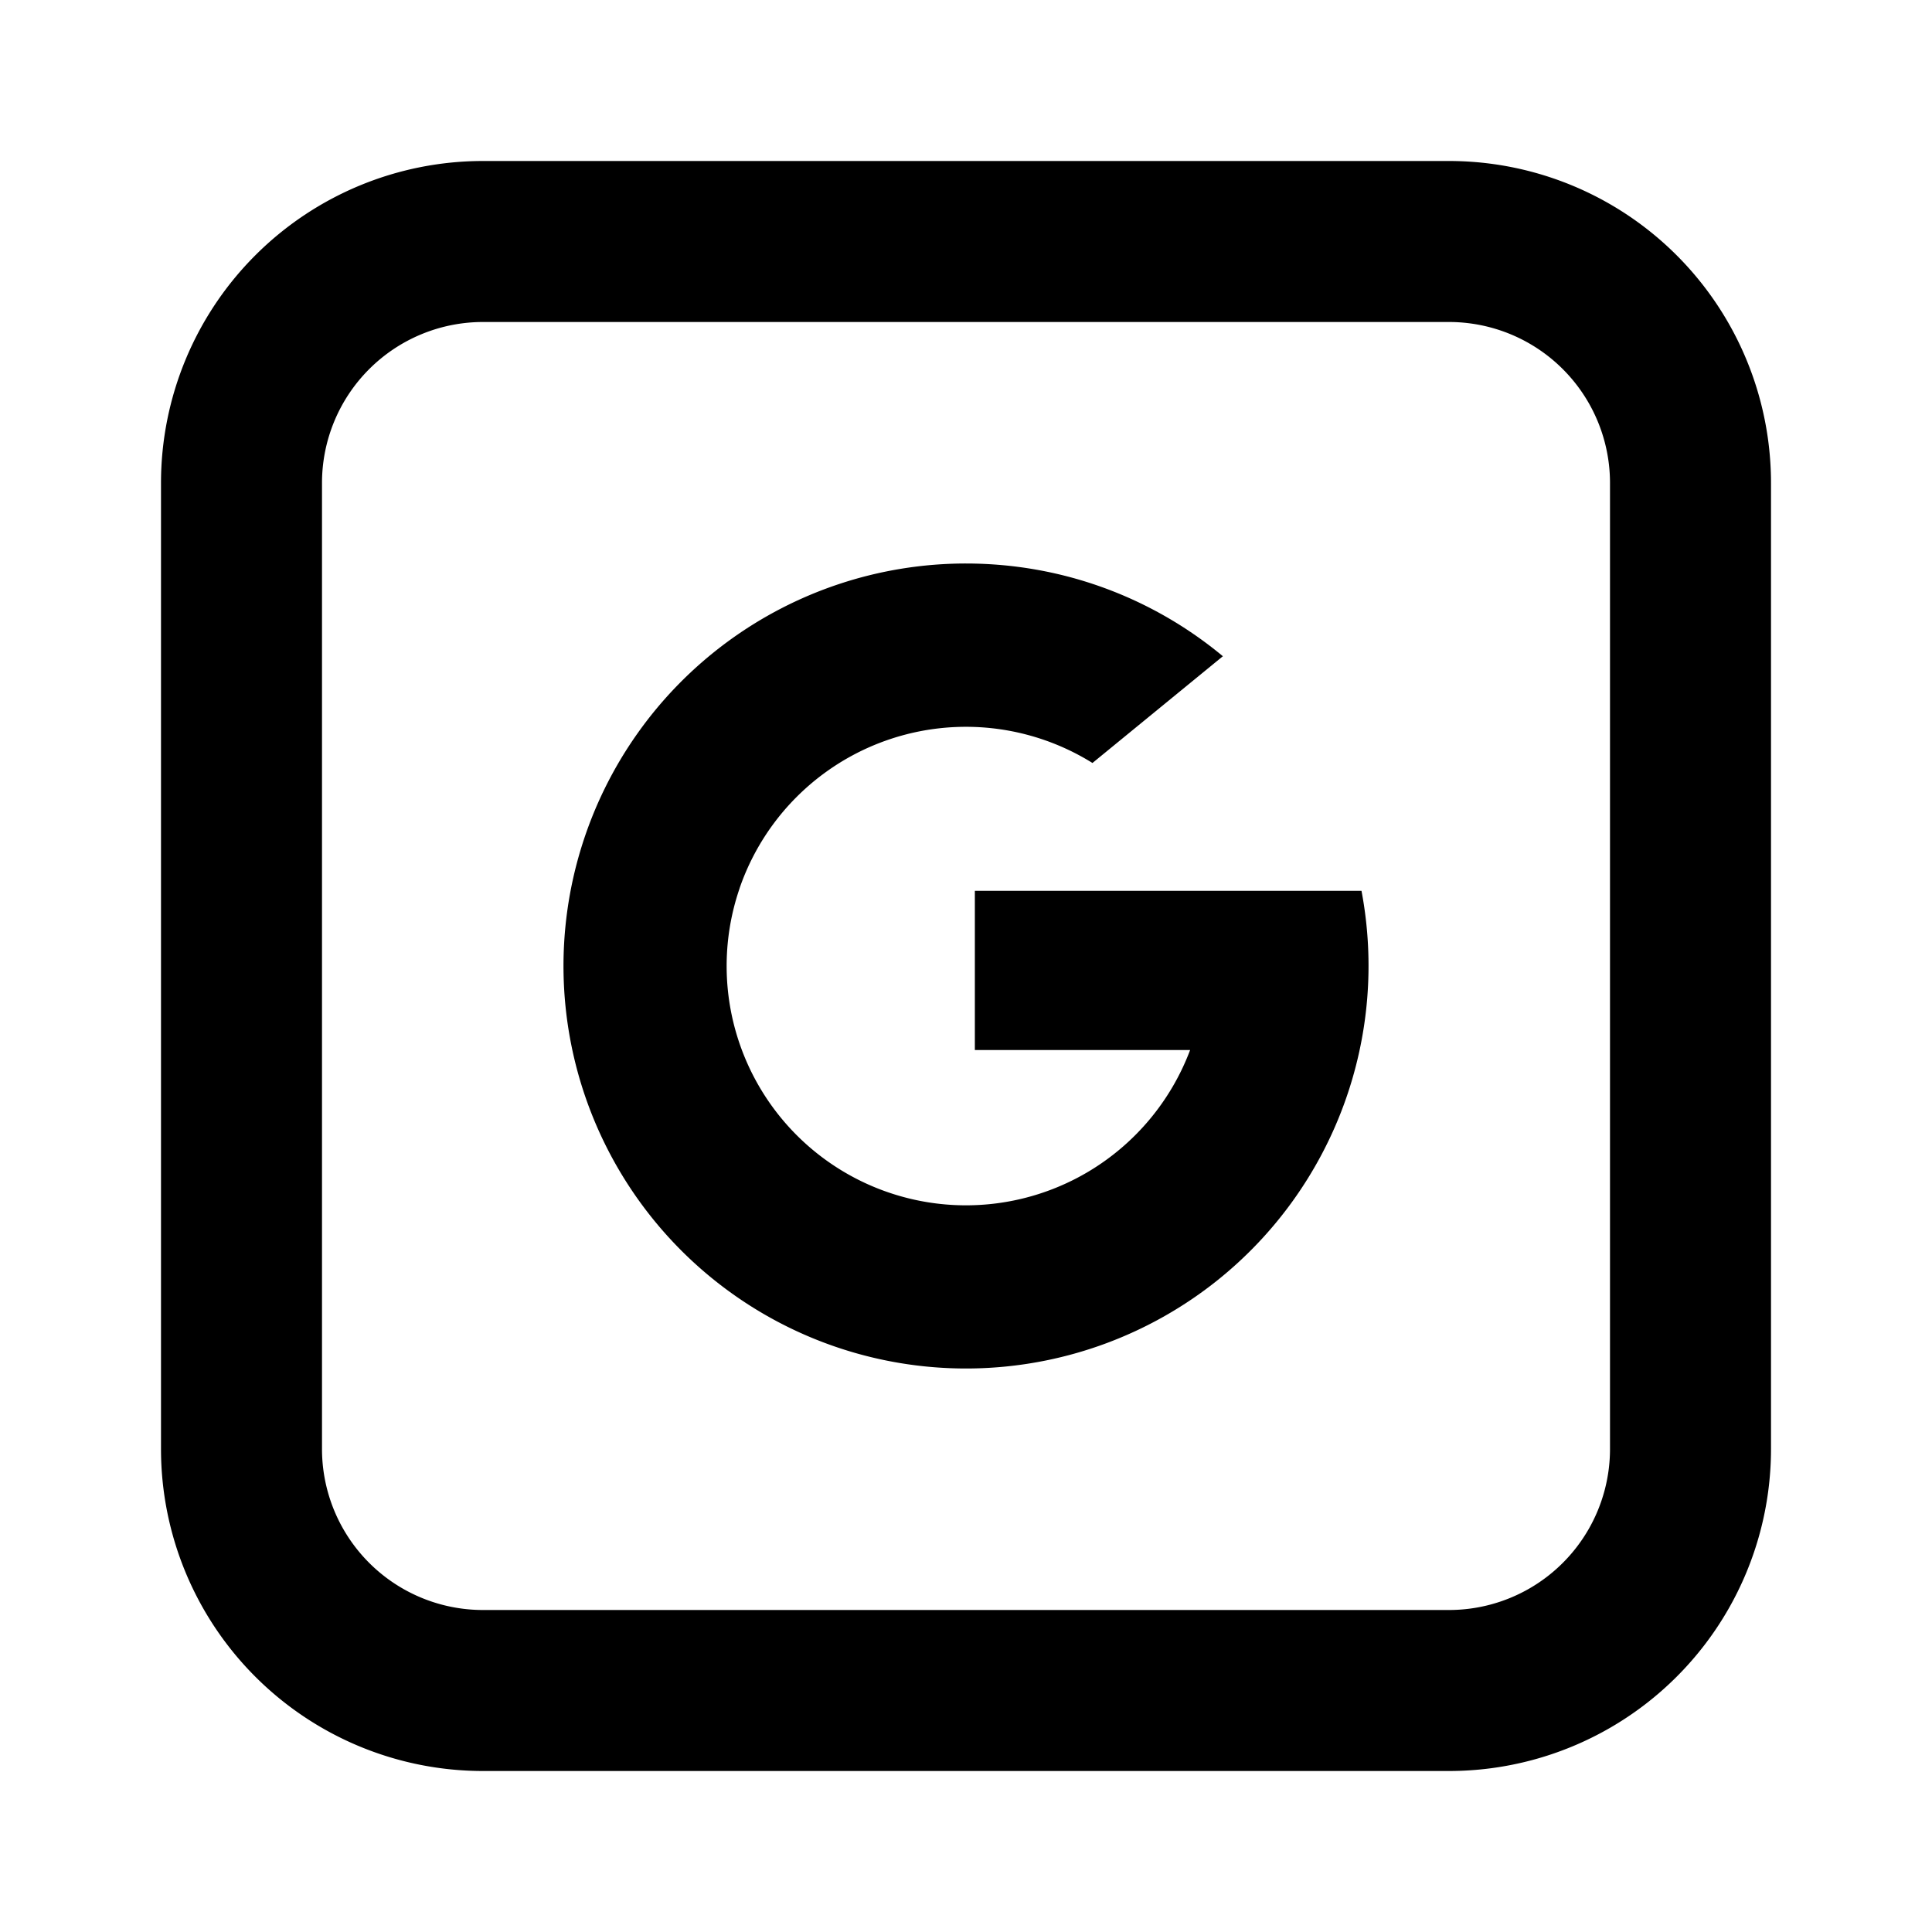 <?xml version="1.0" encoding="utf-8"?><!-- Uploaded to: SVG Repo, www.svgrepo.com, Generator: SVG Repo Mixer Tools -->
<svg fill="#000000" width="800px" height="800px" viewBox="-2 -2 24 24" xmlns="http://www.w3.org/2000/svg" preserveAspectRatio="xMinYMin" class="jam jam-google-square"><path d='M7.188 9.034a2.972 2.972 0 0 0 .028 2.01 2.973 2.973 0 0 0 4.285 1.522 2.98 2.98 0 0 0 1.283-1.522H10.11V9.066h4.803a5.005 5.005 0 0 1-1.783 4.833A5 5 0 1 1 10 5c1.213.001 2.326.433 3.191 1.152l-1.62 1.326a2.974 2.974 0 0 0-4.384 1.557h.001z'/><path d='M4 2a2 2 0 0 0-2 2v12a2 2 0 0 0 2 2h12a2 2 0 0 0 2-2V4a2 2 0 0 0-2-2H4zm0-2h12a4 4 0 0 1 4 4v12a4 4 0 0 1-4 4H4a4 4 0 0 1-4-4V4a4 4 0 0 1 4-4z'/></svg>